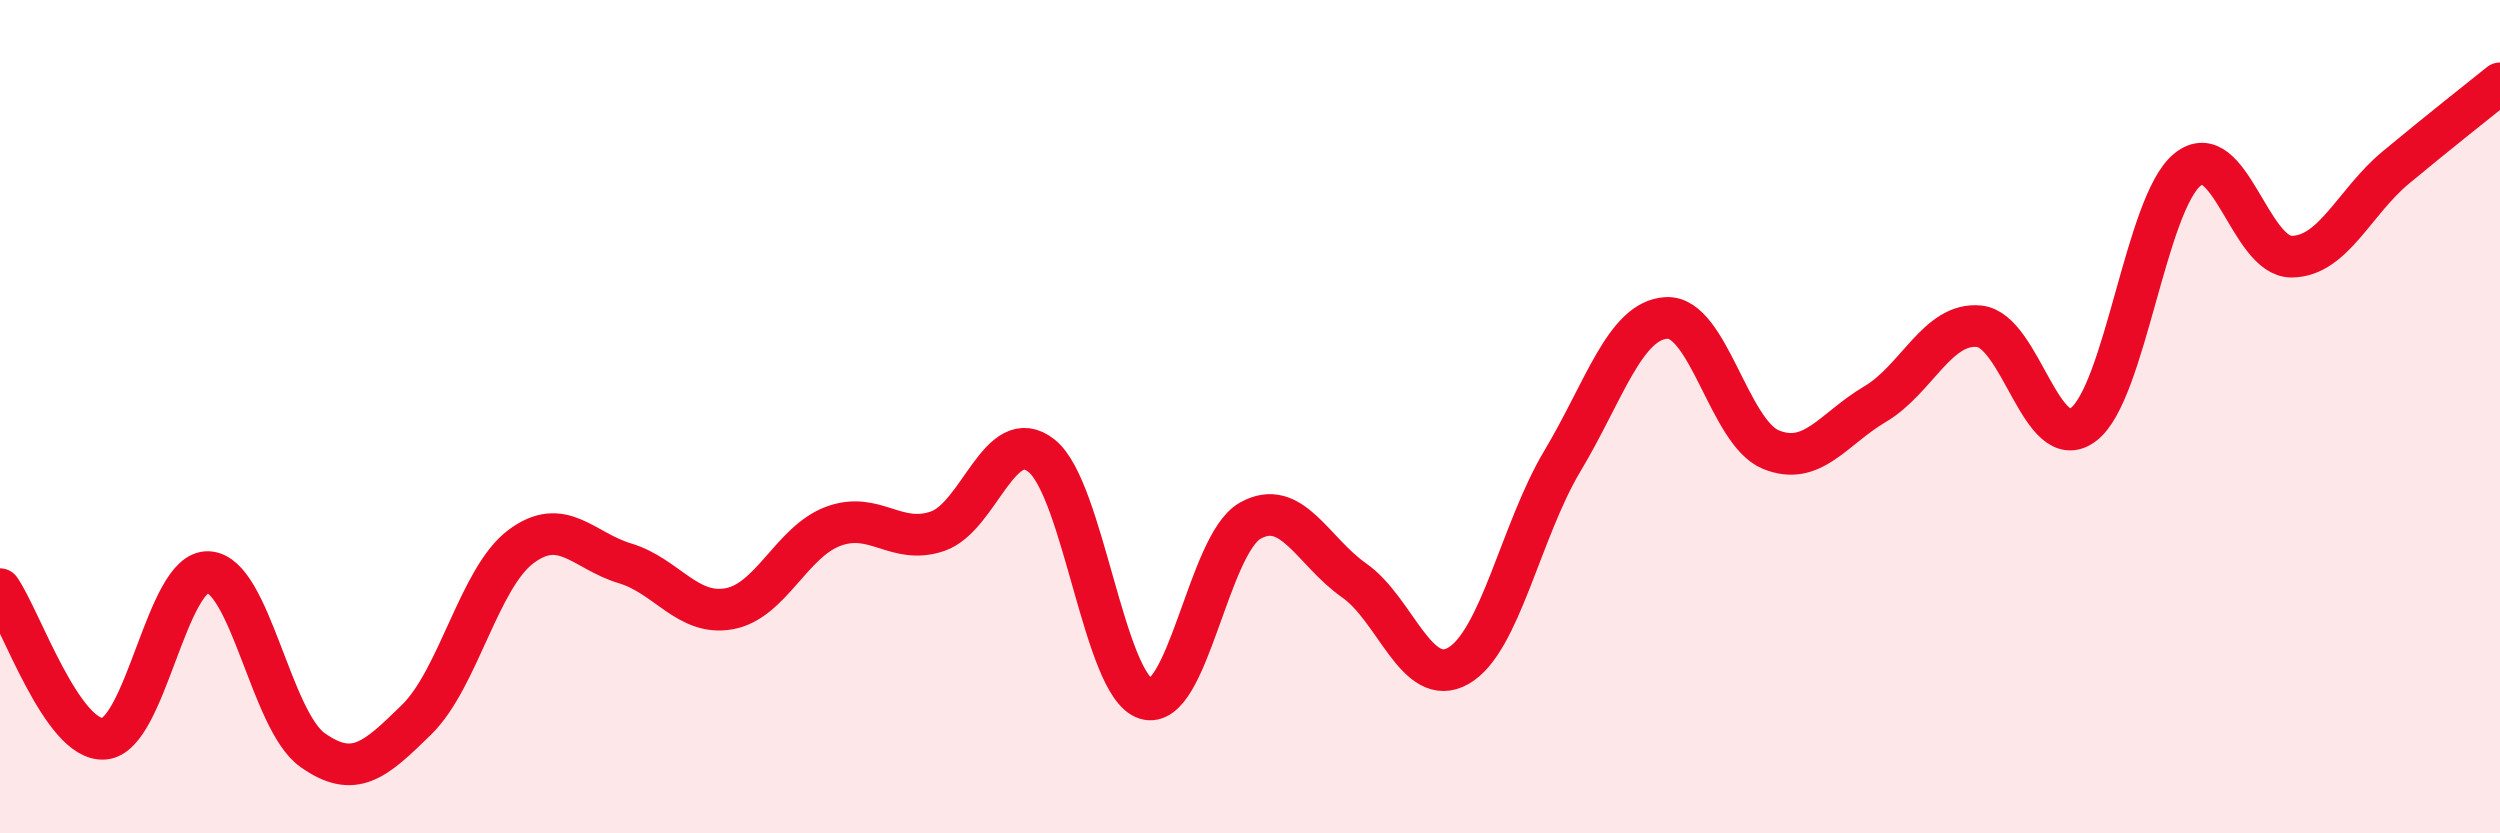 
    <svg width="60" height="20" viewBox="0 0 60 20" xmlns="http://www.w3.org/2000/svg">
      <path
        d="M 0,14.14 C 0.5,14.86 1.5,17.81 2.5,17.73 C 3.5,17.65 4,13.68 5,13.73 C 6,13.78 6.5,17.29 7.5,18 C 8.5,18.71 9,18.25 10,17.27 C 11,16.29 11.5,13.87 12.5,13.12 C 13.5,12.37 14,13.22 15,13.52 C 16,13.82 16.5,14.79 17.5,14.61 C 18.5,14.43 19,13 20,12.63 C 21,12.26 21.5,13.09 22.5,12.75 C 23.5,12.41 24,10.14 25,10.94 C 26,11.74 26.5,16.46 27.5,16.77 C 28.5,17.08 29,13.07 30,12.5 C 31,11.93 31.5,13.23 32.5,13.93 C 33.5,14.63 34,16.55 35,15.98 C 36,15.41 36.5,12.73 37.5,11.06 C 38.5,9.39 39,7.68 40,7.63 C 41,7.58 41.5,10.38 42.5,10.79 C 43.5,11.2 44,10.29 45,9.7 C 46,9.11 46.5,7.73 47.5,7.83 C 48.5,7.93 49,10.94 50,10.19 C 51,9.44 51.5,4.88 52.5,4.07 C 53.5,3.26 54,6.17 55,6.16 C 56,6.15 56.5,4.85 57.5,4.02 C 58.5,3.19 59.5,2.4 60,2L60 20L0 20Z"
        fill="#EB0A25"
        opacity="0.1"
        stroke-linecap="round"
        stroke-linejoin="round"
      />
      <path
        d="M 0,14.14 C 0.5,14.86 1.5,17.81 2.5,17.73 C 3.5,17.65 4,13.68 5,13.73 C 6,13.78 6.5,17.29 7.5,18 C 8.5,18.71 9,18.25 10,17.27 C 11,16.29 11.5,13.87 12.5,13.12 C 13.5,12.37 14,13.22 15,13.52 C 16,13.82 16.5,14.79 17.5,14.61 C 18.5,14.43 19,13 20,12.63 C 21,12.26 21.5,13.09 22.5,12.75 C 23.5,12.41 24,10.14 25,10.94 C 26,11.74 26.5,16.46 27.5,16.77 C 28.5,17.08 29,13.07 30,12.5 C 31,11.93 31.5,13.23 32.5,13.93 C 33.5,14.63 34,16.55 35,15.98 C 36,15.41 36.5,12.73 37.5,11.06 C 38.5,9.39 39,7.68 40,7.63 C 41,7.58 41.5,10.38 42.5,10.79 C 43.5,11.2 44,10.29 45,9.7 C 46,9.11 46.5,7.73 47.5,7.83 C 48.5,7.93 49,10.94 50,10.19 C 51,9.44 51.5,4.88 52.5,4.07 C 53.5,3.26 54,6.17 55,6.16 C 56,6.15 56.5,4.85 57.5,4.02 C 58.5,3.19 59.5,2.4 60,2"
        stroke="#EB0A25"
        stroke-width="1"
        fill="none"
        stroke-linecap="round"
        stroke-linejoin="round"
      />
    </svg>
  